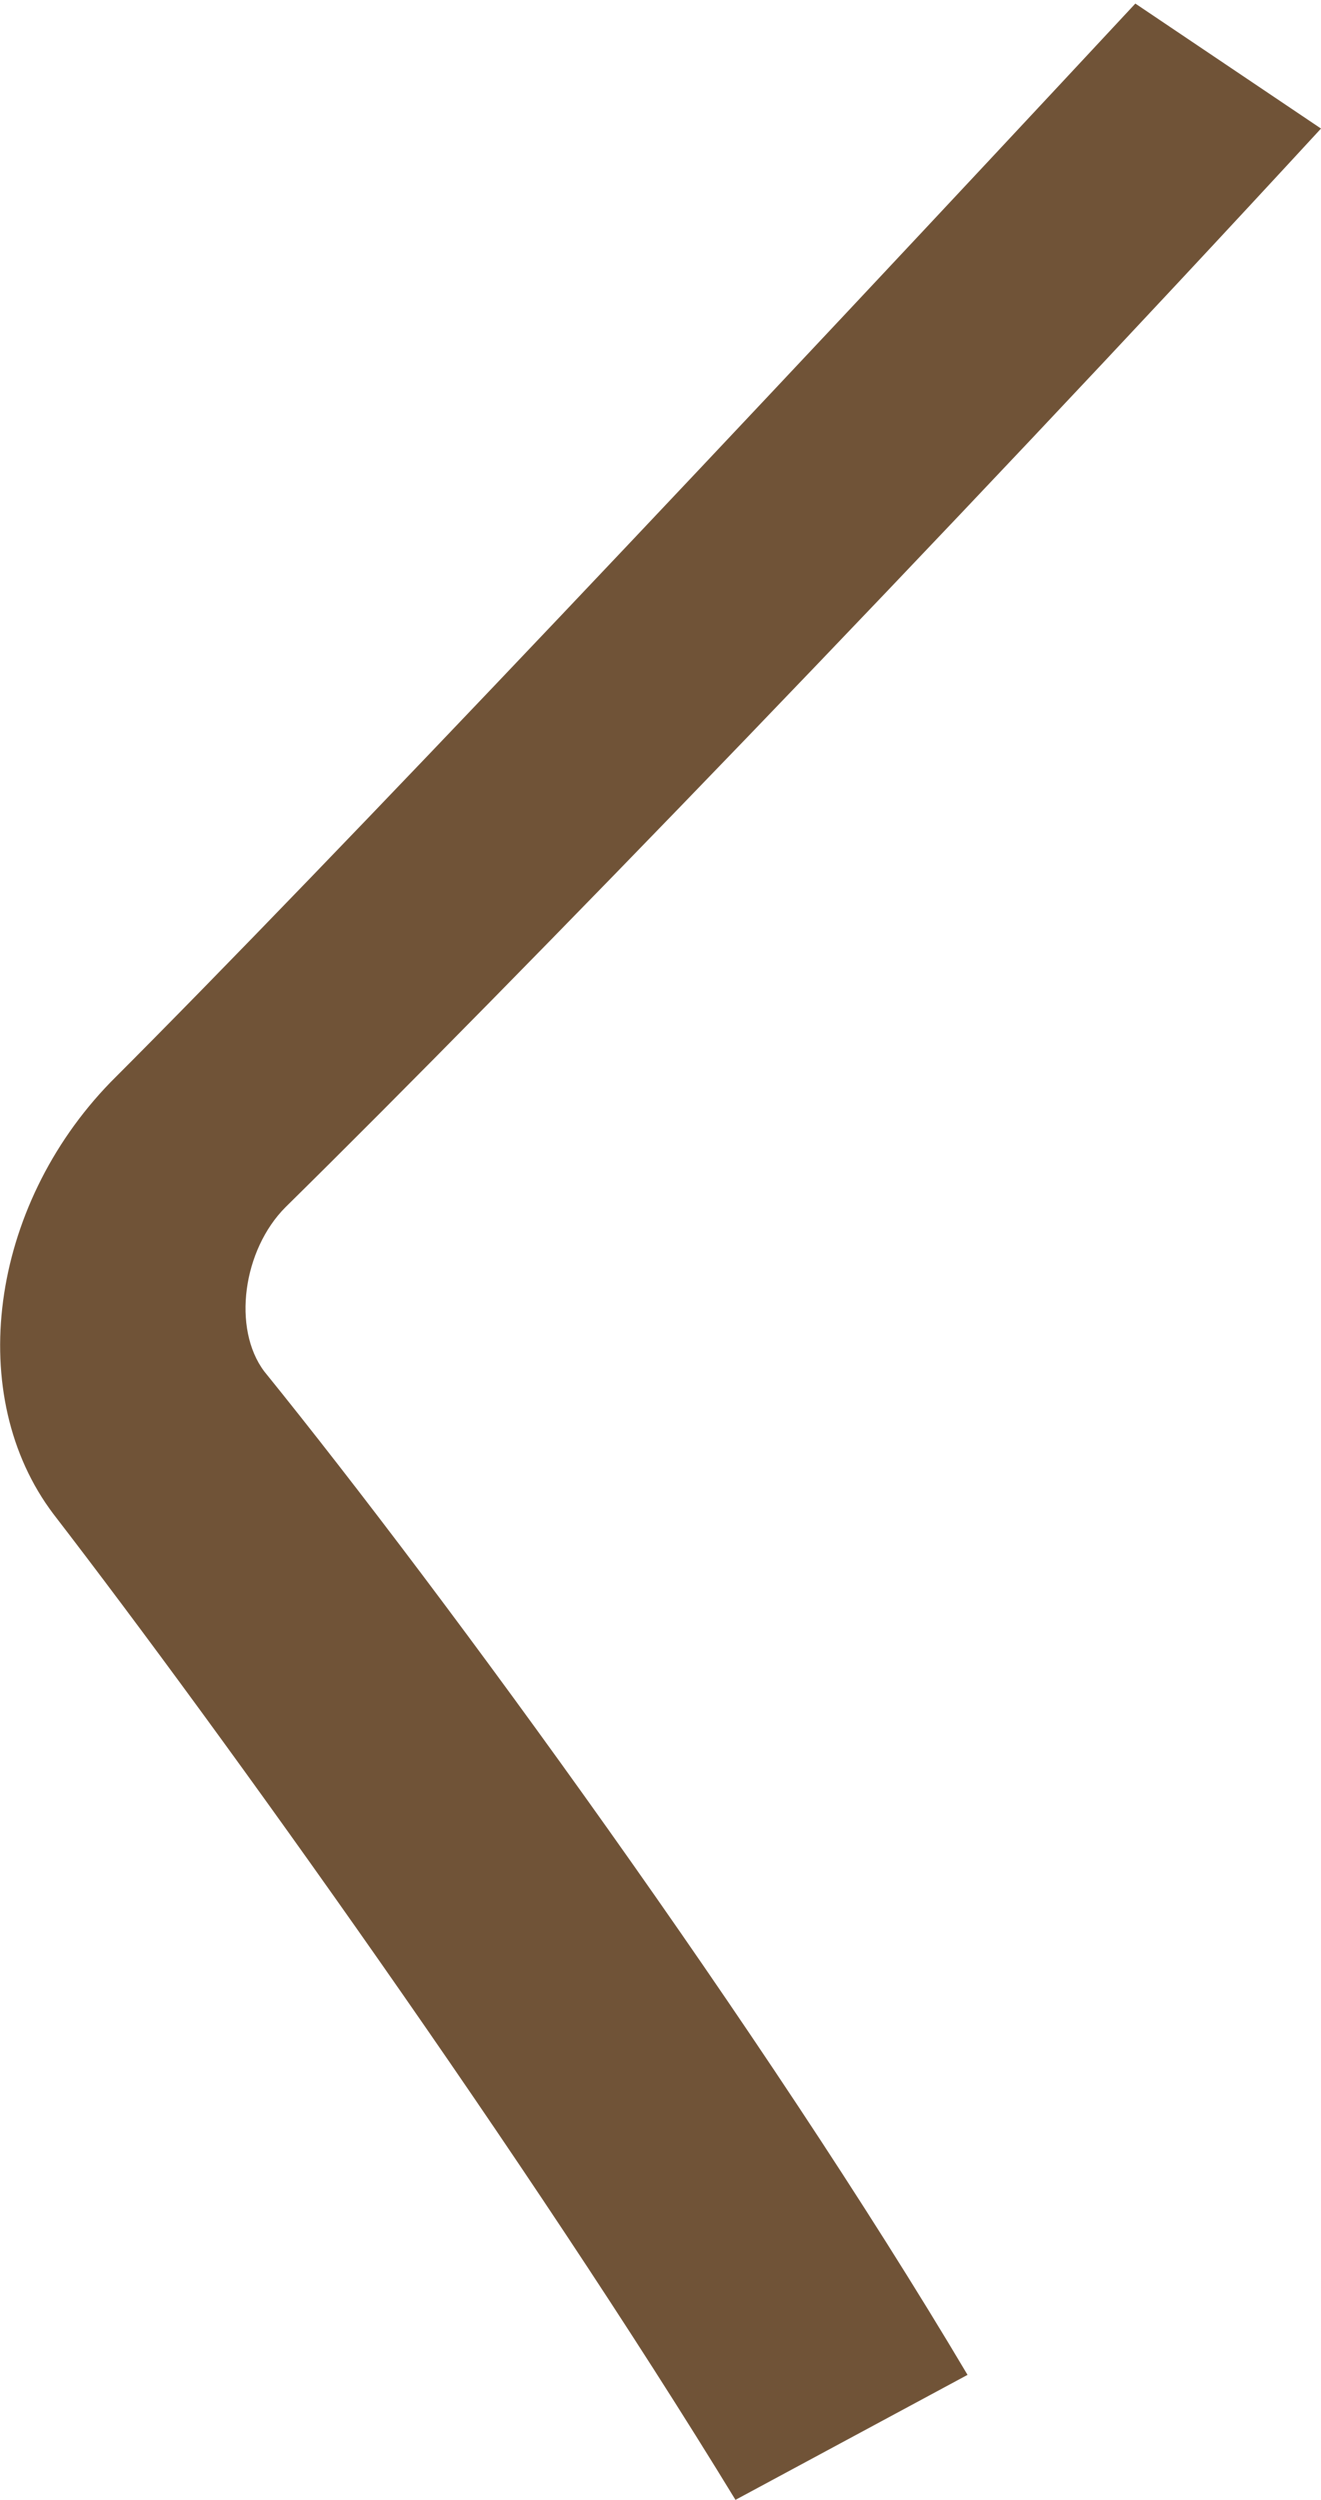 <?xml version="1.0" encoding="utf-8"?>
<!-- Generator: Adobe Illustrator 22.1.0, SVG Export Plug-In . SVG Version: 6.00 Build 0)  -->
<svg version="1.1" xmlns="http://www.w3.org/2000/svg" xmlns:xlink="http://www.w3.org/1999/xlink" x="0px" y="0px"
	 viewBox="0 0 37 70" style="enable-background:new 0 0 37 70;" xml:space="preserve">
<style type="text/css">
	.st0{fill:#705337;}
</style>
<g id="レイヤー_1">
</g>
<g id="編集モード">
	<path class="st0" d="M1.5,42.4c-2.5-3.3-1.8-8.6,1.6-12.1C9.3,24.1,21,11.7,31.8,0.1L37,3.6c-10.6,11.5-22.6,23.9-29,30.2
		c-1.2,1.2-1.5,3.4-0.6,4.6c5.1,6.3,14,18.5,19.7,28.1l-6.5,3.5C14.8,60.5,6.2,48.5,1.5,42.4z"/>
</g>
</svg>
